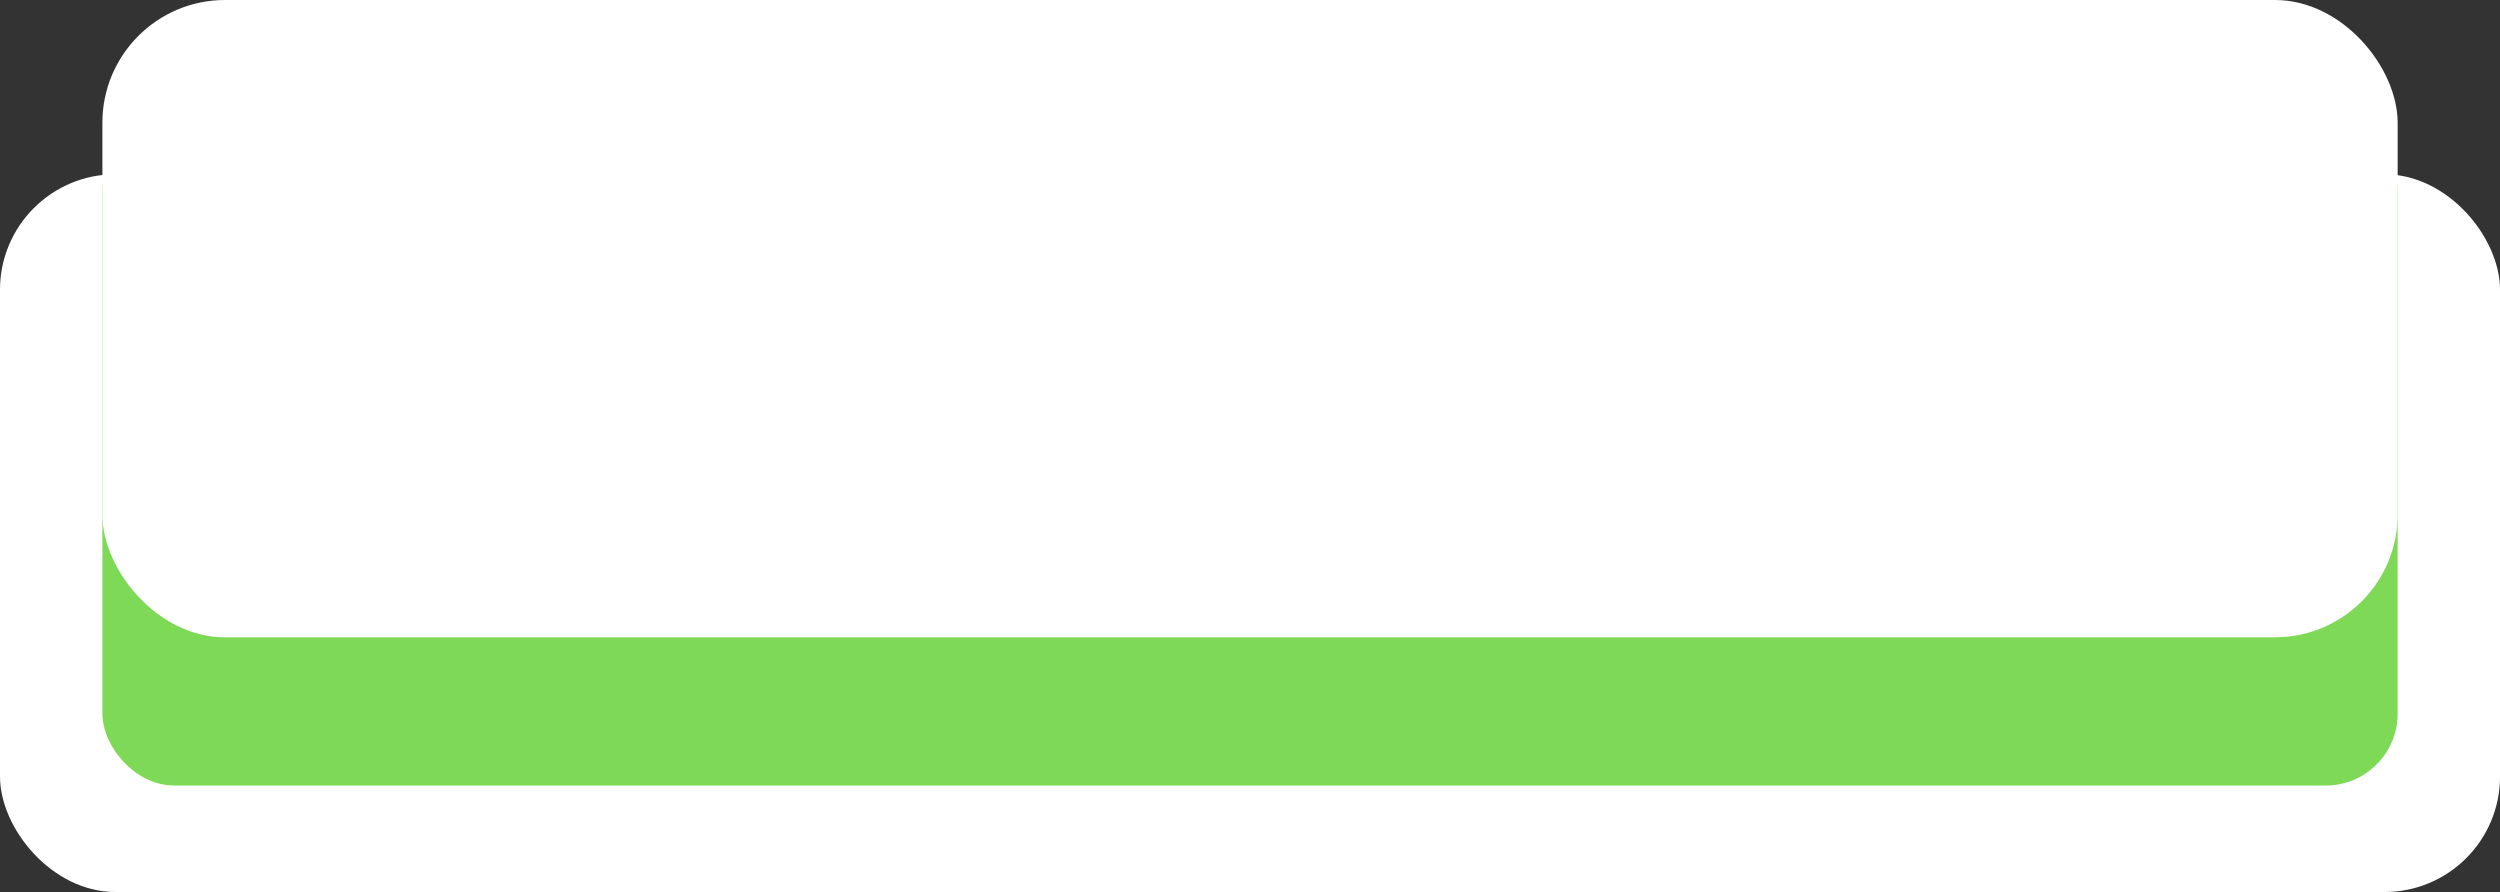 <?xml version="1.0" encoding="UTF-8" standalone="no"?><svg xmlns="http://www.w3.org/2000/svg" xmlns:xlink="http://www.w3.org/1999/xlink" fill="#000000" height="625.1" preserveAspectRatio="xMidYMid meet" version="1" viewBox="0.0 0.0 1752.0 625.1" width="1752" zoomAndPan="magnify"><rect x="0.0" y="0.0" width="1752.0" height="625.1" fill="#333333" stroke="none"/><g data-name="Layer 2"><g data-name="Layer 2"><g id="change1_1"><rect fill="#ffffff" height="502.988" rx="80.924" width="1752.019" y="122.133"/></g><g id="change2_1"><rect fill="#7ed957" height="466.713" rx="50.348" width="1608.507" x="71.756" y="83.775"/></g><g id="change3_1"><rect fill="#ffffff" height="446.627" rx="85.987" width="1608.507" x="71.756"/></g></g></g></svg>